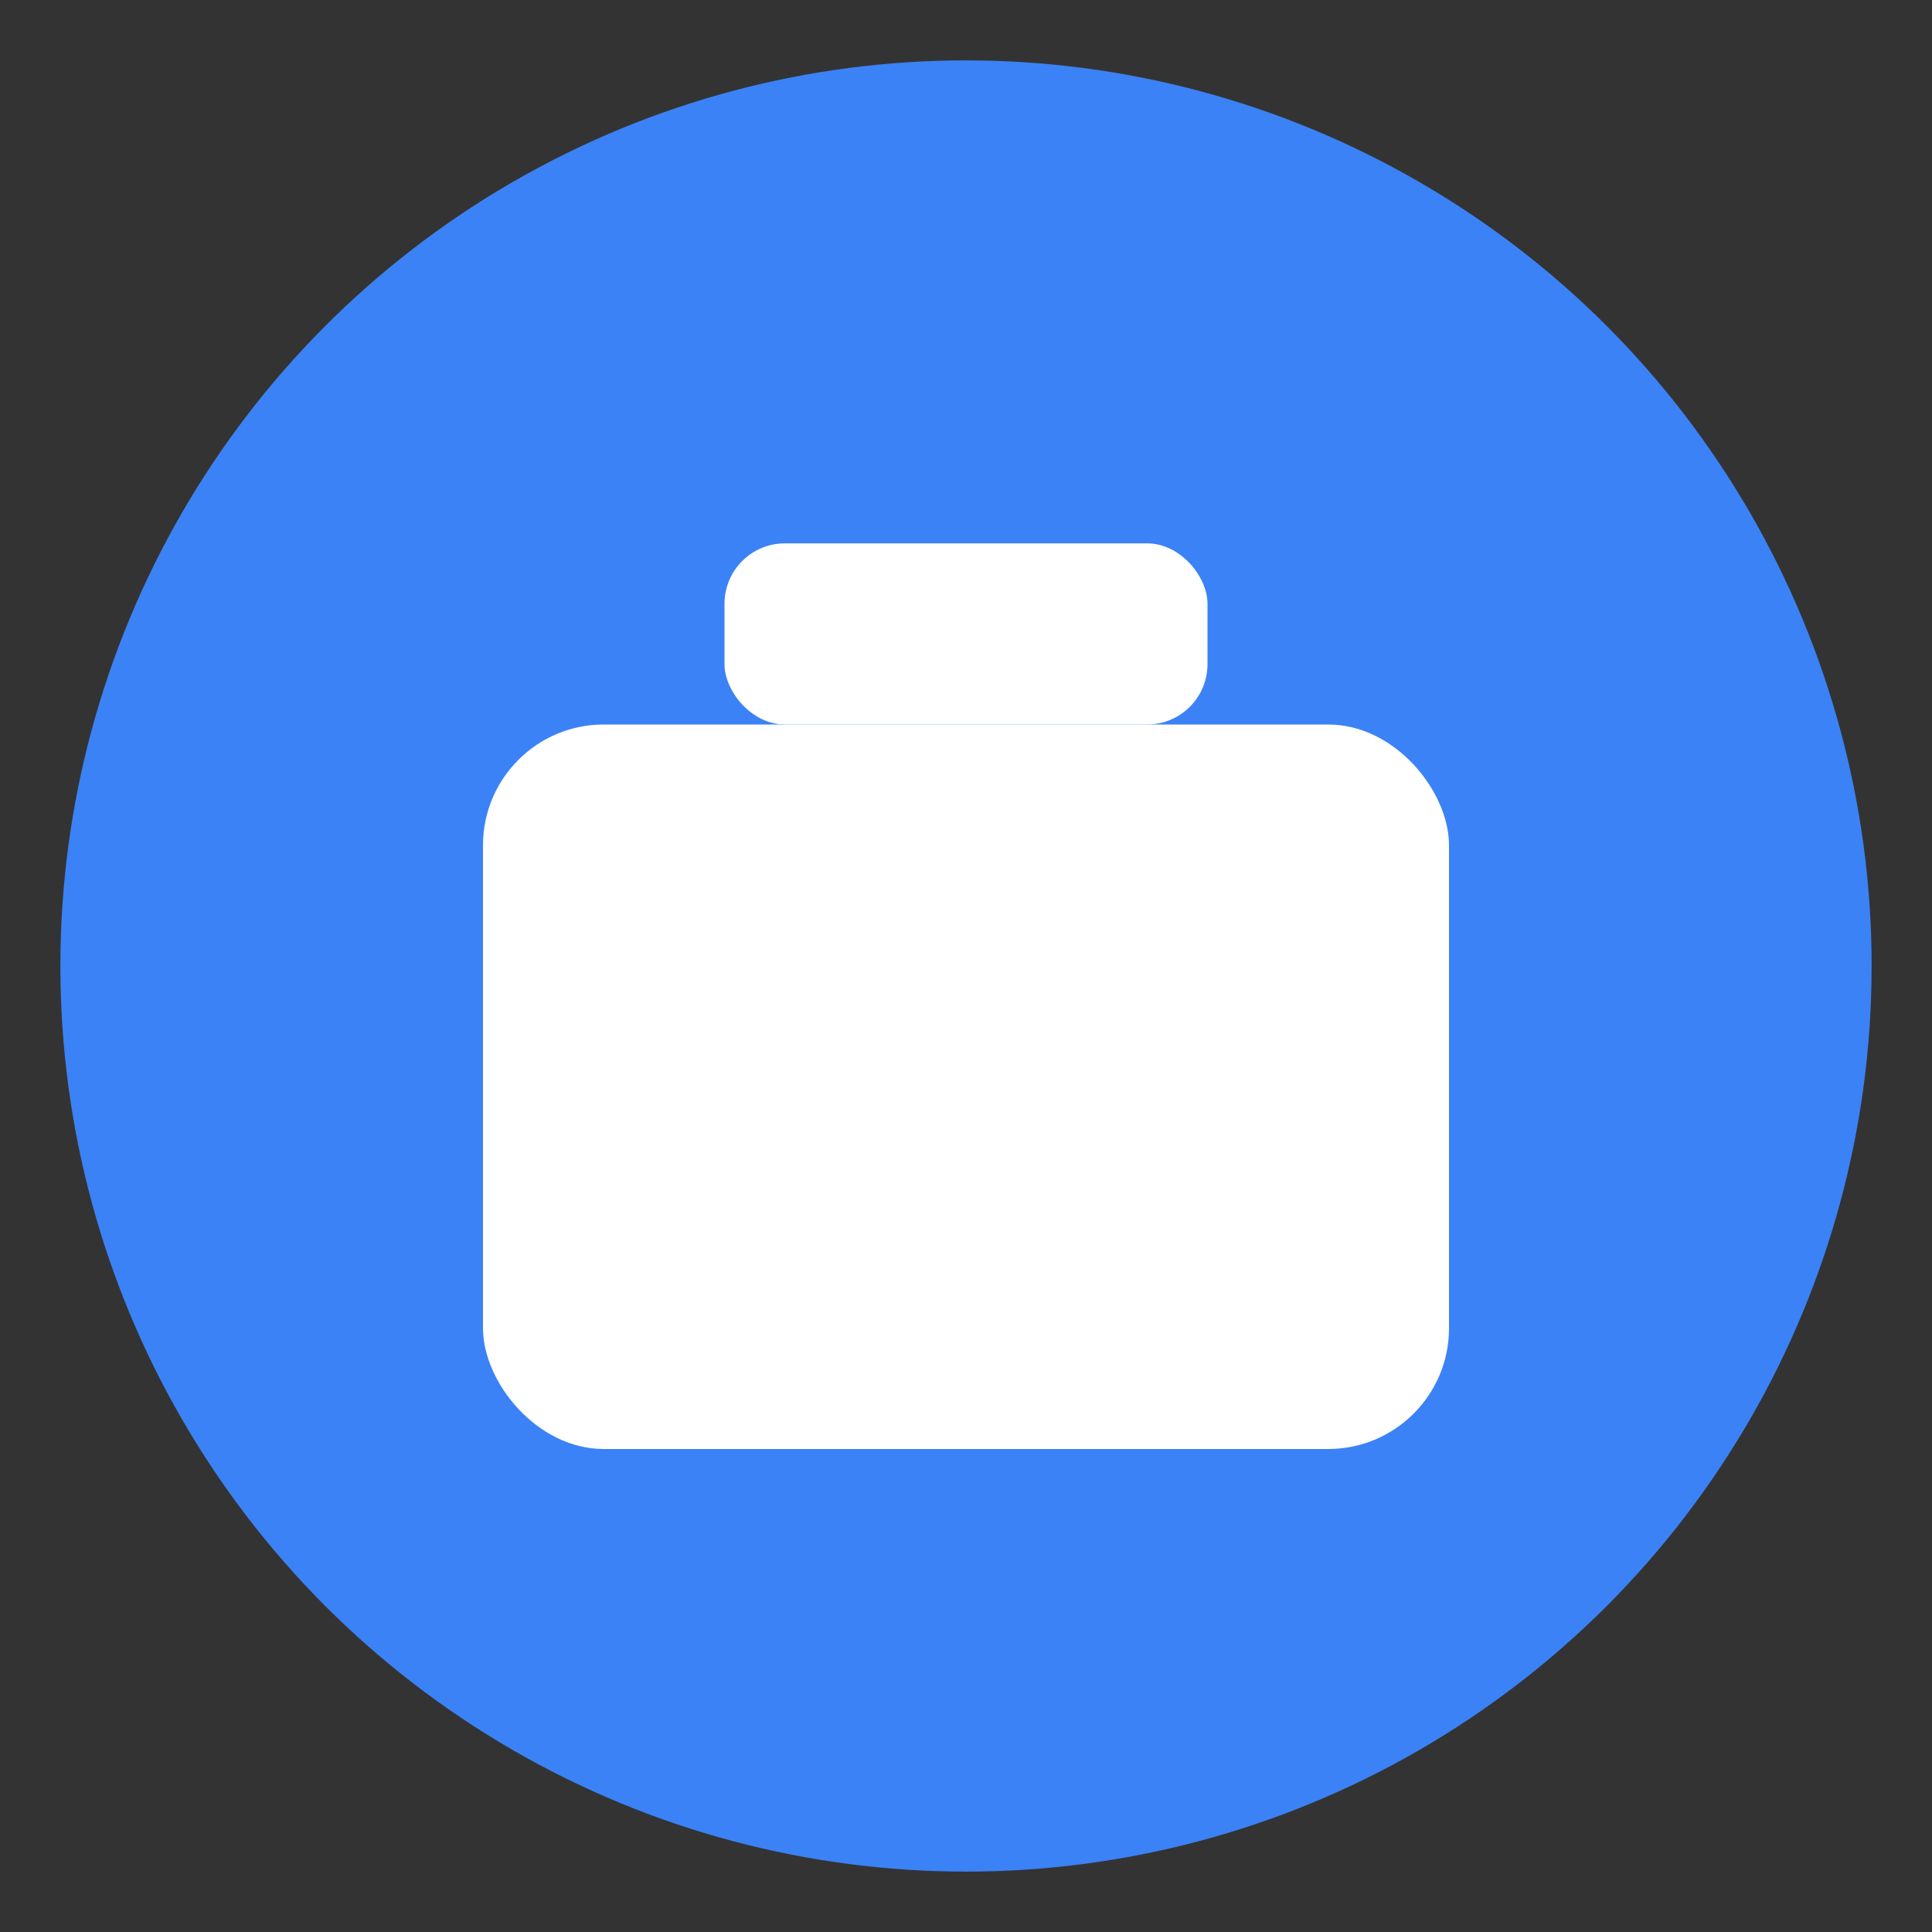 <svg xmlns="http://www.w3.org/2000/svg" viewBox="0 0 32 32">
  <rect x="0" y="0" width="32" height="32" fill="#333333" stroke="none"/>
  <!-- Background circle -->
  <circle cx="16" cy="16" r="15" fill="#3B82F6"/>
  
  <!-- Camera icon (simplified) -->
  <g fill="white">
    <!-- Camera body -->
    <rect x="8" y="12" width="16" height="12" rx="2"/>
    <!-- Camera lens -->
    <circle cx="16" cy="18" r="3.5"/>
    <!-- Camera viewfinder -->
    <rect x="12" y="9" width="8" height="3" rx="1"/>
  </g>
</svg>